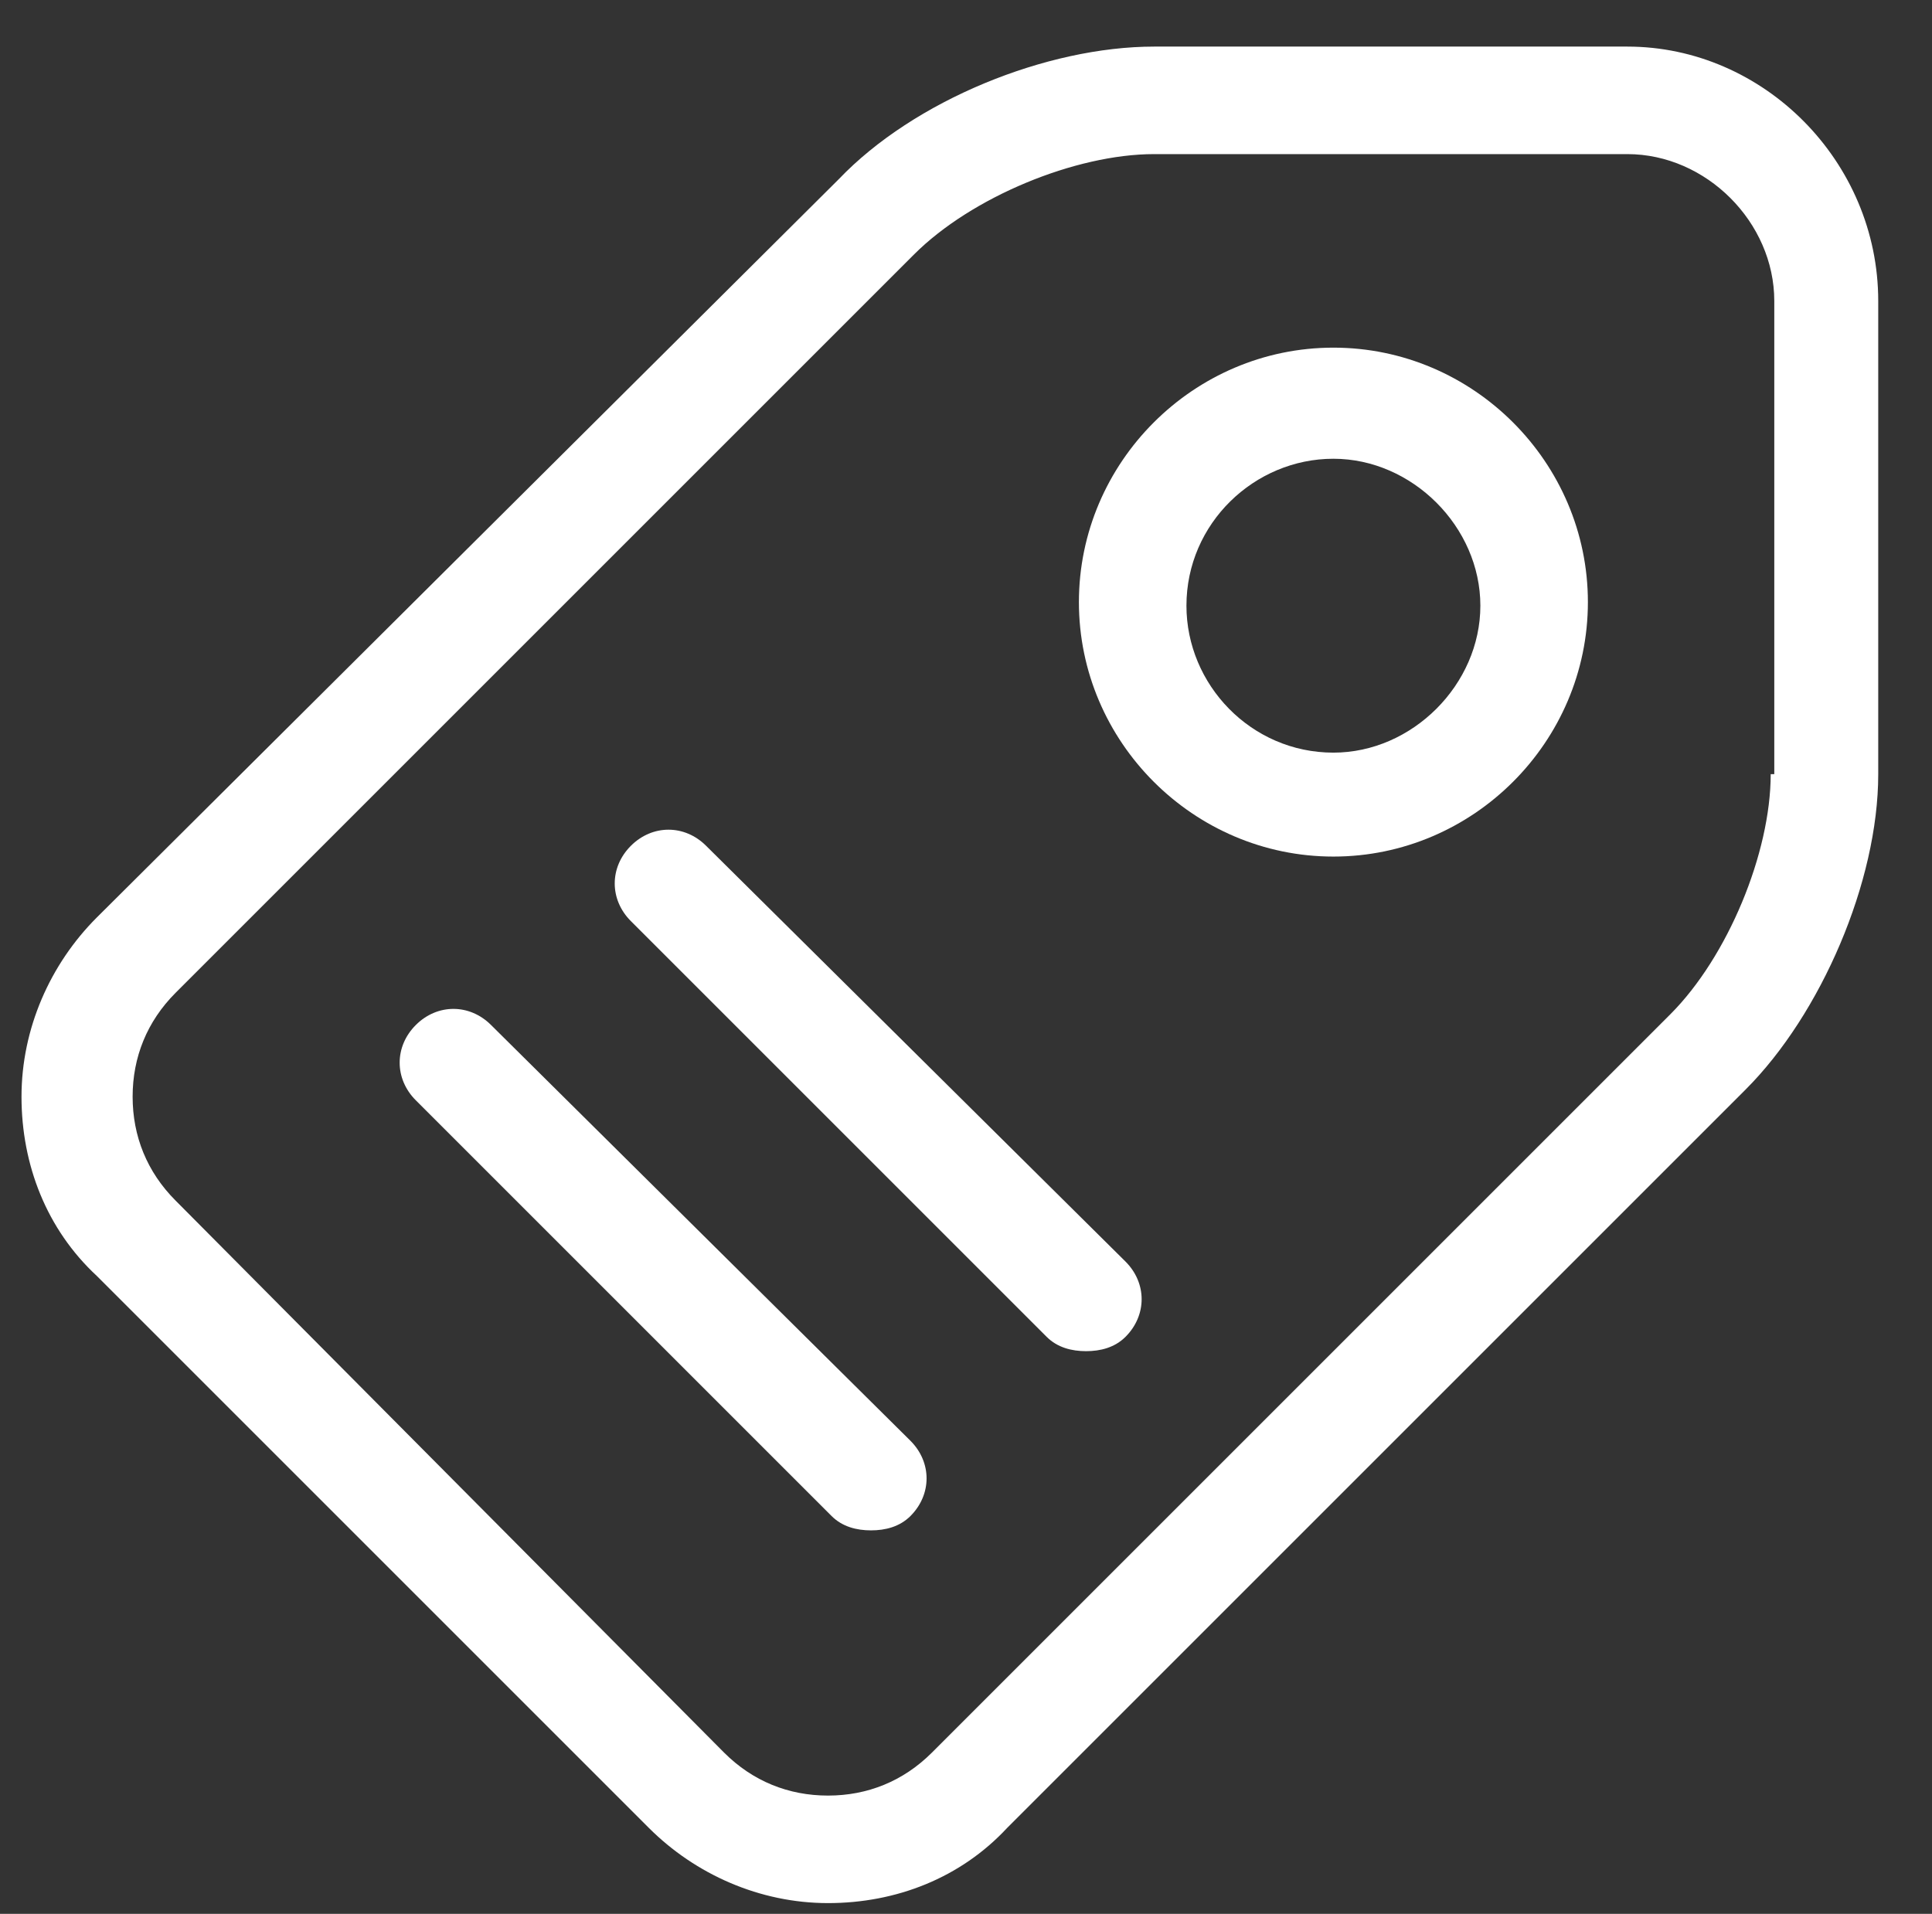 <?xml version="1.0" encoding="utf-8"?>
<!-- Generator: Adobe Illustrator 24.1.2, SVG Export Plug-In . SVG Version: 6.00 Build 0)  -->
<svg version="1.1" id="Layer_1" xmlns="http://www.w3.org/2000/svg" xmlns:xlink="http://www.w3.org/1999/xlink" x="0px" y="0px"
	 viewBox="0 0 53.9 53.4" style="enable-background:new 0 0 53.9 53.4;" xml:space="preserve">
<rect x="0" y="0" width="53.9" height="53.4" fill="#333333" stroke="none"/>
<style type="text/css">
	.st0{fill:#FFFFFF;}
</style>
<g>
	<path class="st0" d="M45.4,1.3H32.2c-3,0-6.7,1.5-8.8,3.7L2.7,25.6c-1.3,1.3-2.1,3.1-2.1,5c0,1.9,0.7,3.7,2.1,5L18.1,51
		c1.3,1.3,3.1,2.1,5,2.1s3.7-0.7,5-2.1l20.6-20.6c2.1-2.1,3.7-5.8,3.7-8.8V8.4C52.4,4.5,49.2,1.3,45.4,1.3z M49.4,21.6
		c0,2.2-1.2,5.1-2.8,6.7L26,48.9c-0.8,0.8-1.8,1.2-2.9,1.2s-2.1-0.4-2.9-1.2L4.9,33.5c-0.8-0.8-1.2-1.8-1.2-2.9
		c0-1.1,0.4-2.1,1.2-2.9L25.5,7.1c1.6-1.6,4.5-2.8,6.7-2.8h13.2c2.2,0,4.1,1.9,4.1,4.1V21.6z"/>
	<path class="st0" d="M37.2,9.7c-3.9,0-7.1,3.2-7.1,7.1s3.2,7.1,7.1,7.1c3.9,0,7.1-3.2,7.1-7.1S41.1,9.7,37.2,9.7z M37.2,21
		c-2.3,0-4.1-1.9-4.1-4.1c0-2.3,1.9-4.1,4.1-4.1s4.1,1.9,4.1,4.1C41.3,19.1,39.4,21,37.2,21z"/>
	<path class="st0" d="M19.7,23.6c-0.6-0.6-1.5-0.6-2.1,0c-0.6,0.6-0.6,1.5,0,2.1l11.6,11.6c0.3,0.3,0.7,0.4,1.1,0.4s0.8-0.1,1.1-0.4
		c0.6-0.6,0.6-1.5,0-2.1L19.7,23.6z"/>
	<path class="st0" d="M13.7,28.6c-0.6-0.6-1.5-0.6-2.1,0s-0.6,1.5,0,2.1l11.6,11.6c0.3,0.3,0.7,0.4,1.1,0.4s0.8-0.1,1.1-0.4
		c0.6-0.6,0.6-1.5,0-2.1L13.7,28.6z"/>
</g>
</svg>
